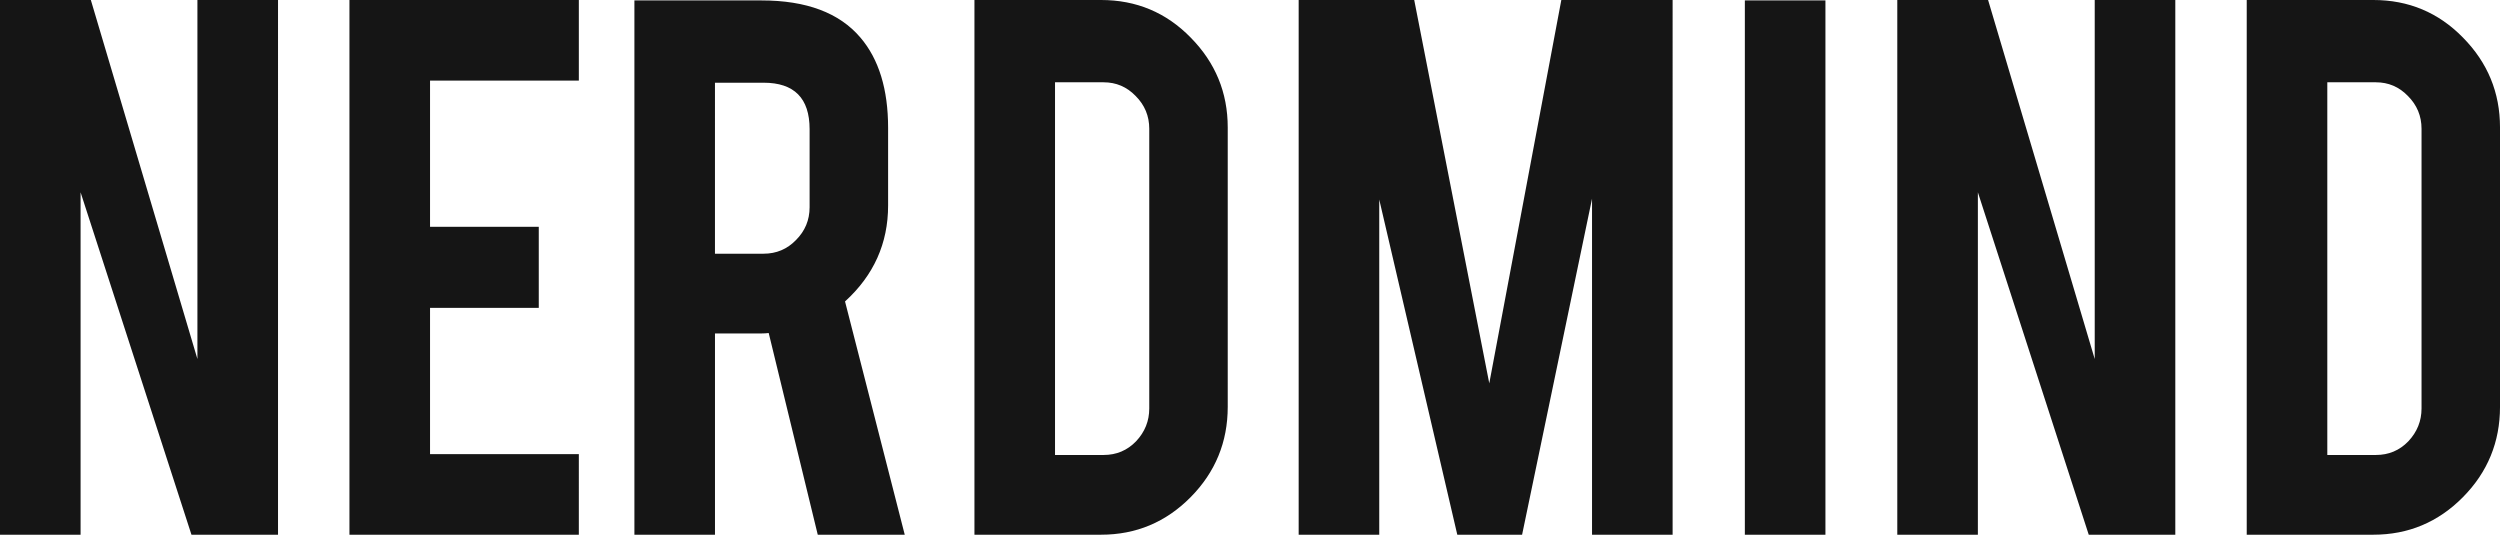 <svg xmlns="http://www.w3.org/2000/svg" viewBox="0 0 383.453 82.015" width="383.453" height="82.015"><path d="M0 0v82.014h12.36V29.496l17.007 52.518h13.276V0H30.28v55.068L13.933 0H0zm53.598 0v82.014h35.185V69.652H65.96v-22.43h16.677V34.79H65.96V12.36h22.823V0H53.598zm95.863 0v82.014h19.426c5.363 0 9.94-1.92 13.734-5.756 3.792-3.837 5.69-8.46 5.69-13.865V19.555c0-5.363-1.898-9.962-5.69-13.8C178.87 1.92 174.29 0 168.884 0H149.46zm49.73 0v82.014h12.36V30.607l11.97 51.407h9.94l10.727-51.537v51.537h12.36V0h-17.07l-11.052 58.797L216.915 0H199.19zm91.817 0v82.014h12.36V29.496l17.005 52.518h13.278V0h-12.36v55.068L304.935 0h-13.93zm53.597 0v82.014h19.424c5.363 0 9.94-1.92 13.735-5.756 3.793-3.837 5.69-8.46 5.69-13.865V19.555c0-5.363-1.897-9.962-5.69-13.8C374.013 1.92 369.433 0 364.027 0h-19.424zm-247.3.065v81.95h12.36v-30.87h7.13c.392 0 .762-.023 1.11-.067l7.523 30.936h13.342l-9.158-35.776c4.405-4.01 6.607-8.916 6.607-14.715V19.62c0-5.93-1.42-10.55-4.253-13.864-3.227-3.793-8.283-5.69-15.172-5.69h-19.49zm170.322 0v81.95h12.36V.065h-12.36zM161.82 12.623h7.457c1.92 0 3.553.697 4.905 2.092 1.395 1.395 2.093 3.075 2.093 5.037v42.902c0 1.92-.675 3.6-2.027 5.037-1.352 1.398-3.01 2.094-4.97 2.094h-7.458v-57.16zm195.143 0h7.457c1.918 0 3.553.697 4.904 2.092 1.395 1.395 2.094 3.075 2.094 5.037v42.902c0 1.92-.676 3.6-2.027 5.037-1.35 1.398-3.007 2.094-4.97 2.094h-7.456v-57.16zm-247.3.064h7.456c4.707 0 7.06 2.377 7.06 7.13v11.968c0 1.962-.696 3.64-2.09 5.035-1.353 1.396-3.01 2.094-4.97 2.094h-7.457V12.687z" fill="#151515"/></svg>

